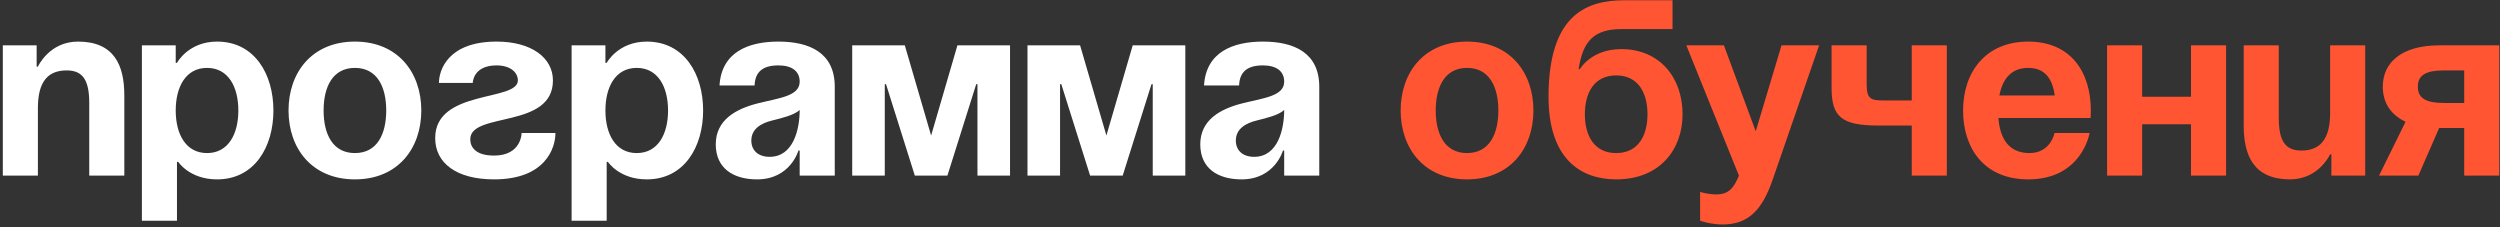 <?xml version="1.0" encoding="UTF-8"?> <svg xmlns="http://www.w3.org/2000/svg" width="726" height="66" viewBox="0 0 726 66" fill="none"><rect x="0" y="0" width="726" height="66" fill="#333333" stroke="none"/> <path d="M0.819 51L0.819 13.17L10.64 13.17L10.64 19.354H11.004C11.004 19.354 14.278 12.078 22.644 12.078C33.193 12.078 36.103 18.99 36.103 27.72V51H25.918L25.918 29.902C25.918 23.355 24.099 20.445 19.37 20.445C13.914 20.445 11.004 23.718 11.004 31.357L11.004 51H0.819ZM41.207 64.095L41.207 13.17H51.028V18.262H51.392C51.392 18.262 54.666 12.078 63.032 12.078C73.945 12.078 79.401 21.536 79.401 32.085C79.401 42.634 73.945 52.091 63.032 52.091C55.029 52.091 51.755 46.999 51.755 46.999H51.392L51.392 64.095L41.207 64.095ZM51.028 32.085C51.028 38.923 53.938 44.452 60.122 44.452C66.306 44.452 69.216 38.923 69.216 32.085C69.216 25.246 66.306 19.717 60.122 19.717C53.938 19.717 51.028 25.246 51.028 32.085ZM93.974 32.085C93.974 38.923 96.593 44.452 103.067 44.452C109.542 44.452 112.161 38.923 112.161 32.085C112.161 25.246 109.542 19.717 103.067 19.717C96.593 19.717 93.974 25.246 93.974 32.085ZM83.788 32.085C83.788 21.027 90.627 12.078 103.067 12.078C115.508 12.078 122.346 21.027 122.346 32.085C122.346 43.143 115.508 52.091 103.067 52.091C90.627 52.091 83.788 43.143 83.788 32.085ZM151.478 38.632L161.299 38.632C161.299 42.997 158.389 52.091 143.475 52.091C132.563 52.091 126.379 47.362 126.379 40.087C126.379 25.901 150.387 29.539 150.387 23.355C150.387 21.027 148.204 18.99 144.203 18.99C137.291 18.99 137.291 24.082 137.291 24.082H127.47C127.47 20.445 130.016 12.078 144.203 12.078C154.388 12.078 160.572 16.807 160.572 23.355C160.572 37.541 136.564 32.376 136.564 40.451C136.564 42.634 138.019 45.18 143.475 45.18C151.478 45.18 151.478 38.632 151.478 38.632ZM165.994 64.095V13.17H175.815V18.262H176.179C176.179 18.262 179.453 12.078 187.819 12.078C198.732 12.078 204.188 21.536 204.188 32.085C204.188 42.634 198.732 52.091 187.819 52.091C179.816 52.091 176.543 46.999 176.543 46.999H176.179V64.095H165.994ZM175.815 32.085C175.815 38.923 178.725 44.452 184.909 44.452C191.093 44.452 194.003 38.923 194.003 32.085C194.003 25.246 191.093 19.717 184.909 19.717C178.725 19.717 175.815 25.246 175.815 32.085ZM219.133 24.81H208.948C209.53 15.134 217.314 12.078 226.044 12.078C235.138 12.078 242.413 15.352 242.413 25.174V51L232.228 51V43.725H231.864C231.864 43.725 229.536 52.091 219.861 52.091C212.949 52.091 207.857 48.89 207.857 41.906C207.857 34.849 213.677 31.648 219.933 30.048C226.263 28.447 232.228 27.938 232.228 23.718C232.228 20.736 230.046 18.99 226.044 18.99C221.679 18.99 219.279 20.736 219.133 24.81ZM232.228 31.939C230.555 33.467 227.136 34.267 224.226 34.995C220.952 35.795 218.187 37.468 218.187 40.815C218.187 43.725 220.224 45.544 223.498 45.544C230.409 45.544 232.228 37.541 232.228 31.939ZM293.313 13.17V51L283.855 51V24.446H283.492L275.125 51H265.668L257.301 24.446H256.938V51H247.48V13.17L262.758 13.17L270.397 39.36L278.035 13.17H293.313ZM344.216 13.17V51H334.758V24.446H334.394L326.028 51H316.57L308.204 24.446H307.84V51H298.383V13.17H313.66L321.299 39.36L328.938 13.17L344.216 13.17ZM359.834 24.81H349.649C350.231 15.134 358.016 12.078 366.746 12.078C375.839 12.078 383.114 15.352 383.114 25.174V51L372.929 51V43.725H372.566C372.566 43.725 370.238 52.091 360.562 52.091C353.651 52.091 348.558 48.89 348.558 41.906C348.558 34.849 354.378 31.648 360.635 30.048C366.964 28.447 372.929 27.938 372.929 23.718C372.929 20.736 370.747 18.99 366.746 18.99C362.381 18.99 359.98 20.736 359.834 24.81ZM372.929 31.939C371.256 33.467 367.837 34.267 364.927 34.995C361.653 35.795 358.889 37.468 358.889 40.815C358.889 43.725 360.926 45.544 364.199 45.544C371.111 45.544 372.929 37.541 372.929 31.939Z" fill="white"></path> <path d="M416.935 32.085C416.935 38.923 419.554 44.452 426.029 44.452C432.504 44.452 435.123 38.923 435.123 32.085C435.123 25.246 432.504 19.717 426.029 19.717C419.554 19.717 416.935 25.246 416.935 32.085ZM406.75 32.085C406.75 21.027 413.588 12.078 426.029 12.078C438.469 12.078 445.308 21.027 445.308 32.085C445.308 43.143 438.469 52.091 426.029 52.091C413.588 52.091 406.75 43.143 406.75 32.085ZM460.244 33.176C460.244 39.287 462.863 44.452 469.338 44.452C475.813 44.452 478.432 39.287 478.432 33.176C478.432 27.065 475.813 21.9 469.338 21.9C462.863 21.9 460.244 27.065 460.244 33.176ZM469.338 52.091C459.153 52.091 449.695 46.271 449.695 28.084C449.695 3.712 461.263 0.075 471.812 0.075L485.707 0.075V8.441L470.939 8.441C462.718 8.441 459.662 12.078 458.426 20.081H458.789C458.789 20.081 462.063 14.261 470.793 14.261C482.069 14.261 488.617 22.627 488.617 33.176C488.617 43.361 482.069 52.091 469.338 52.091ZM528.269 13.17L514.81 52.091C511.827 60.749 507.899 65.186 500.26 65.186C496.622 65.186 493.712 64.095 493.712 64.095V55.729C493.712 55.729 495.895 56.456 498.441 56.456C502.079 56.456 503.534 54.492 504.989 51L489.711 13.17L500.624 13.17L509.863 38.123L517.356 13.17L528.269 13.17ZM565.358 13.17V51H555.172V36.45L545.351 36.45C534.802 36.45 531.892 33.904 531.892 25.537V13.17L542.077 13.17V24.446C542.077 29.175 543.532 29.175 547.897 29.175L555.172 29.175V13.17L565.358 13.17ZM570.078 32.085C570.078 21.027 576.553 12.078 588.993 12.078C601.433 12.078 607.181 21.027 607.181 32.085C607.181 32.958 607.108 34.267 607.108 34.267L580.336 34.267C580.772 40.087 583.246 44.452 589.357 44.452C595.541 44.452 596.632 38.632 596.632 38.632H606.817C606.817 38.632 604.634 52.091 588.993 52.091C576.262 52.091 570.078 43.143 570.078 32.085ZM588.993 19.717C583.973 19.717 581.5 23.064 580.627 27.72L596.705 27.72C596.05 23.064 594.013 19.717 588.993 19.717ZM636.267 51V36.086H622.08V51H611.895V13.17H622.08V28.084L636.267 28.084V13.17H646.452V51L636.267 51ZM686.857 13.17V51L677.035 51V44.816H676.672C676.672 44.816 673.398 52.091 665.031 52.091C654.483 52.091 651.573 45.18 651.573 36.45V13.17H661.758V34.267C661.758 40.815 663.576 43.725 668.305 43.725C673.762 43.725 676.672 40.451 676.672 32.812V13.17H686.857ZM725.79 13.17V51H715.604V37.177H708.329L702.291 51H690.869L698.581 35.359C694.216 33.322 691.961 29.757 691.961 25.174C691.961 17.898 697.781 13.17 708.329 13.17L725.79 13.17ZM709.784 29.902H715.604V20.445H709.784C704.328 20.445 702.146 21.9 702.146 25.174C702.146 28.447 704.328 29.902 709.784 29.902Z" fill="#FF5532"></path> </svg> 